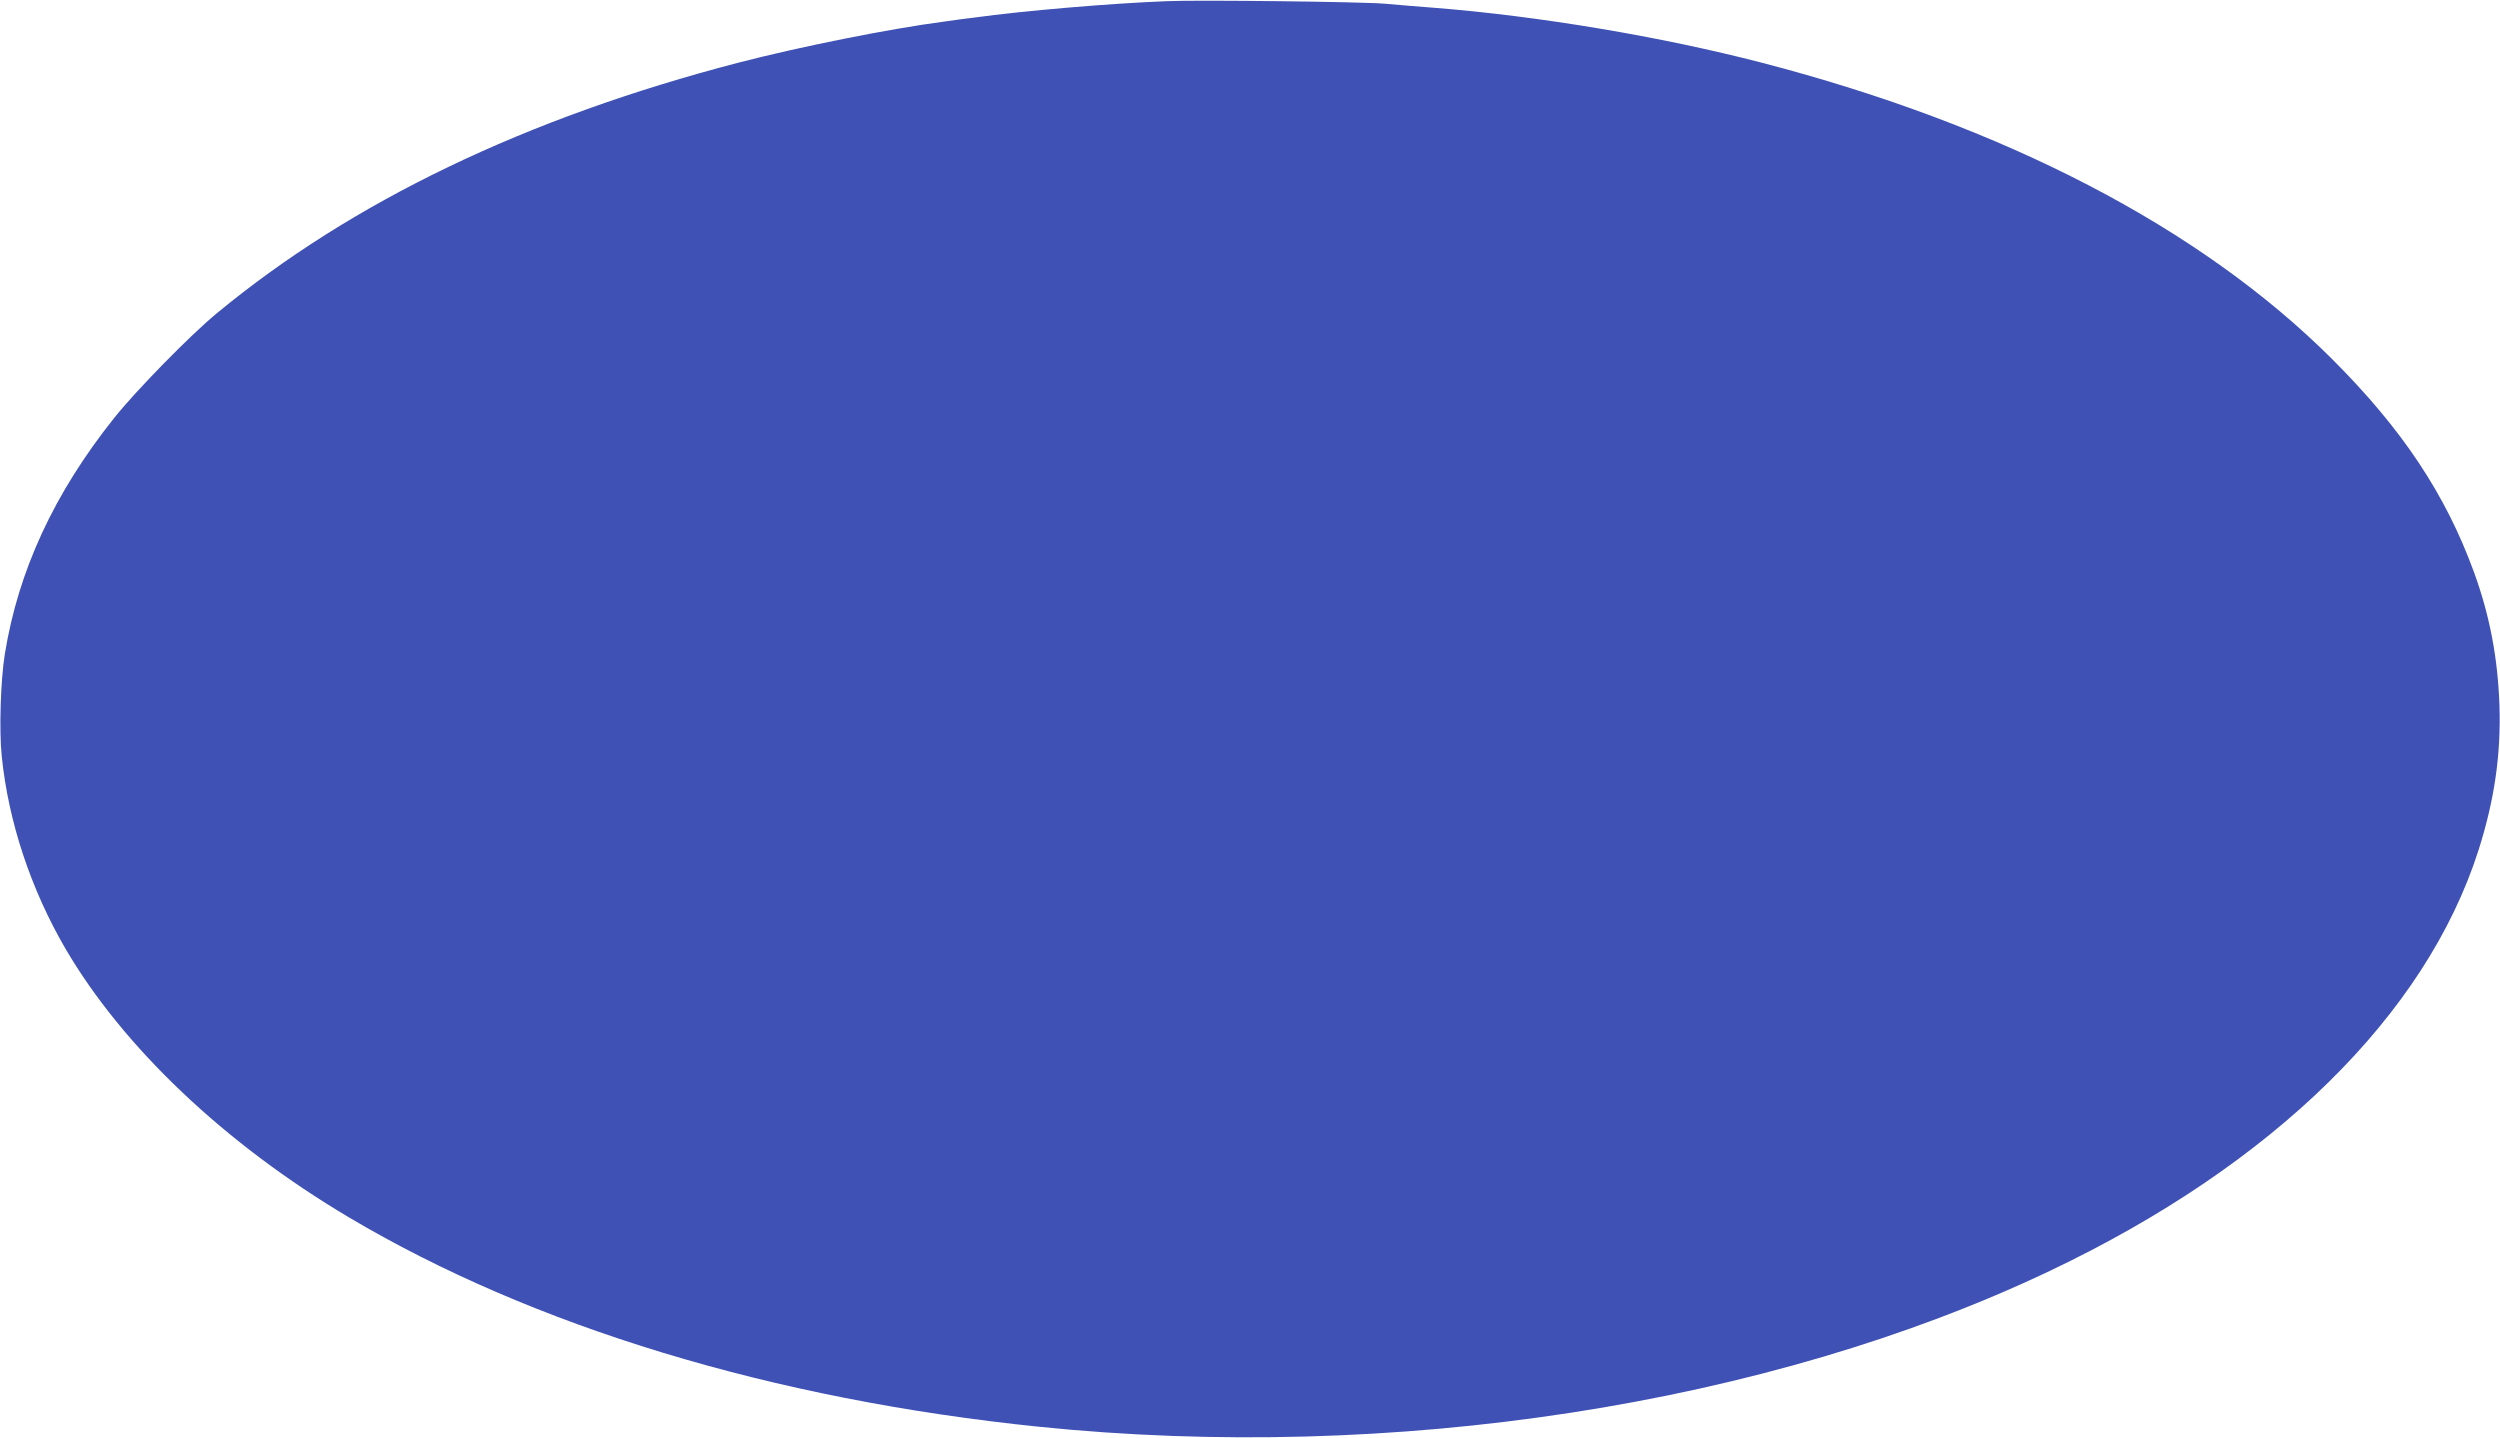 <?xml version="1.0" standalone="no"?>
<!DOCTYPE svg PUBLIC "-//W3C//DTD SVG 20010904//EN"
 "http://www.w3.org/TR/2001/REC-SVG-20010904/DTD/svg10.dtd">
<svg version="1.0" xmlns="http://www.w3.org/2000/svg"
 width="1280pt" height="736pt" viewBox="0 0 1280 736"
 preserveAspectRatio="xMidYMid meet">
<g transform="translate(0,736) scale(0.1,-0.1)"
fill="#3f51b5" stroke="none">
<path d="M5975 7354 c-288 -11 -734 -49 -987 -84 -43 -5 -111 -14 -150 -20
-284 -37 -741 -129 -1058 -211 -1087 -283 -1978 -711 -2670 -1283 -135 -111
-417 -399 -527 -538 -306 -384 -489 -780 -558 -1205 -22 -134 -30 -394 -16
-526 34 -334 149 -680 326 -984 295 -504 815 -998 1450 -1375 943 -560 2170
-933 3535 -1073 1808 -185 3732 111 5175 798 1145 544 1925 1310 2195 2154 82
258 116 492 107 748 -9 240 -50 455 -130 675 -146 400 -367 732 -726 1091
-674 673 -1678 1195 -2921 1518 -516 134 -1144 239 -1675 281 -77 6 -192 15
-255 21 -112 10 -956 20 -1115 13z"/>
</g>
</svg>
